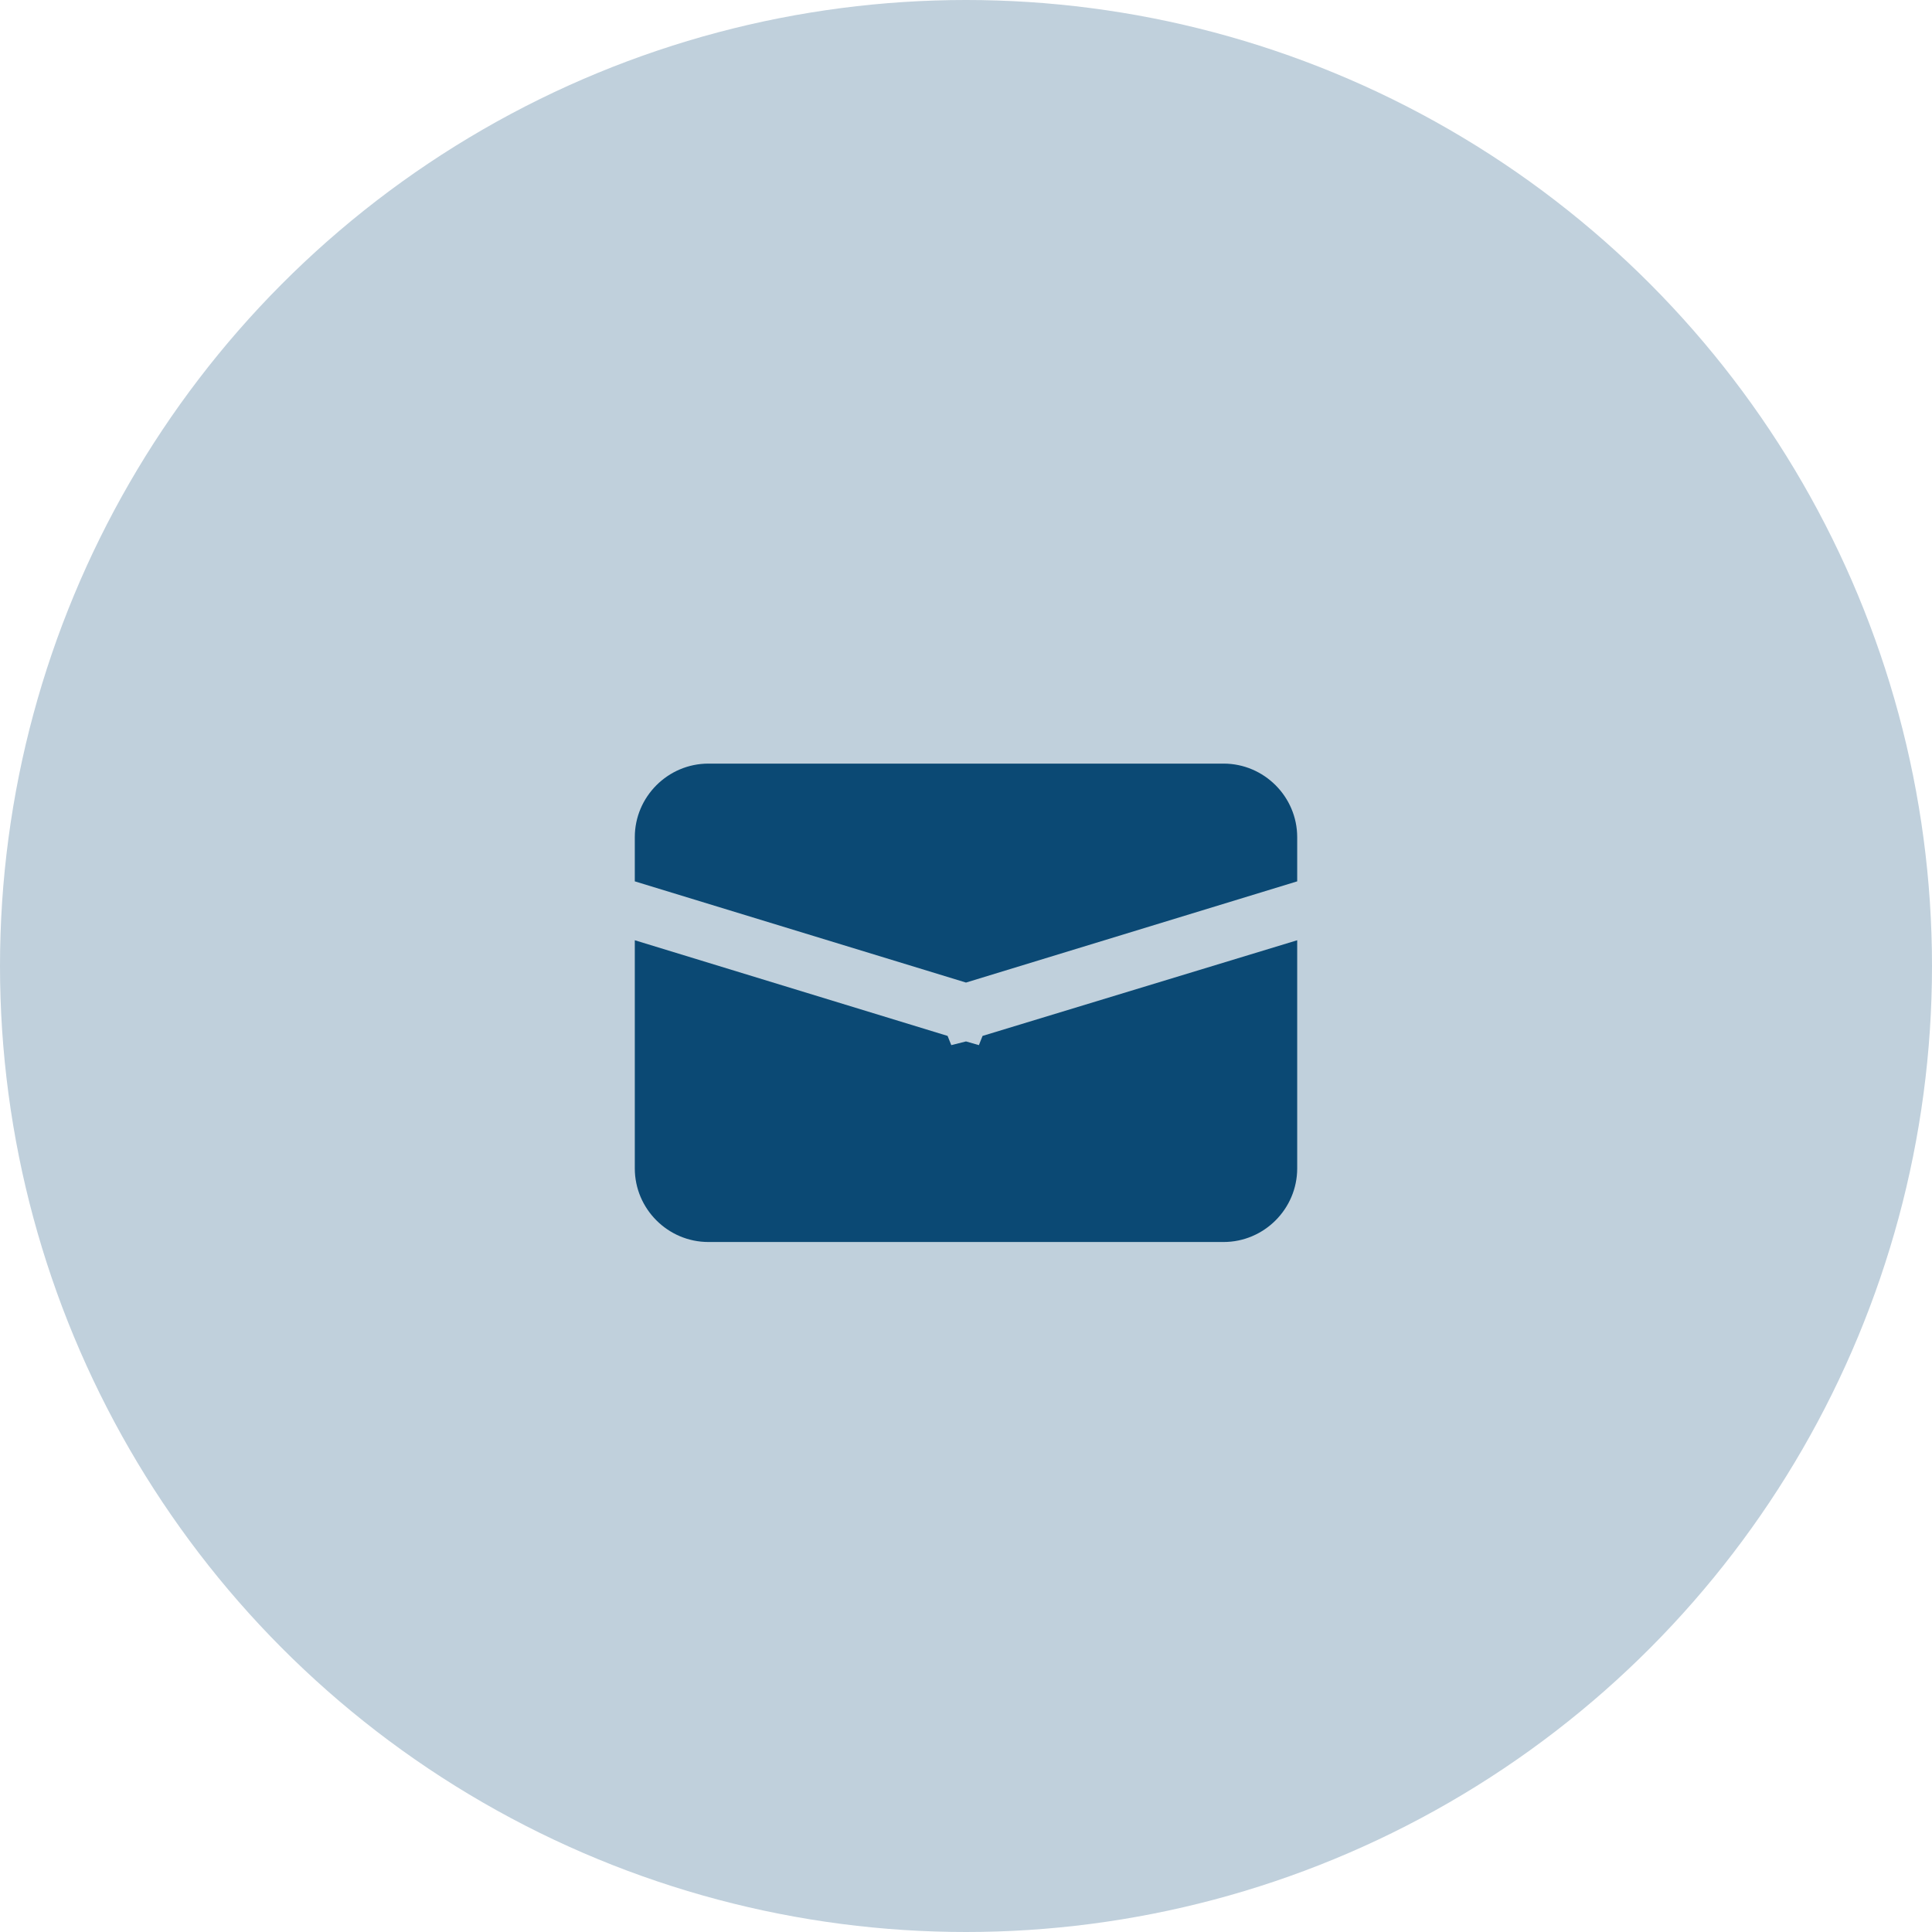 <svg width="70" height="70" viewBox="0 0 70 70" fill="none" xmlns="http://www.w3.org/2000/svg">
<g id="e-mail">
<circle id="Ellipse 18" cx="35" cy="35" r="35" fill="#C0D0DC"/>
<g id="Frame" clip-path="url(#clip0_32_4)">
<path id="Vector" d="M35 35.6L47 31.933V30.333C47 28.867 45.8 27.667 44.333 27.667H25.667C24.2 27.667 23 28.867 23 30.333V31.933L35 35.6Z" fill="#0B4974"/>
<path id="Vector_2" d="M35.6 37.533L35.467 37.867L35 37.733L34.467 37.867L34.333 37.533L23 34.067V42.333C23 43.8 24.2 45 25.667 45H44.333C45.8 45 47 43.8 47 42.333V34.067L35.6 37.533V37.533Z" fill="#0B4974"/>
</g>
</g>
<defs>
<clipPath id="clip0_32_4">
<rect width="24" height="24" fill="white" transform="translate(23 23)"/>
</clipPath>
</defs>
</svg>
